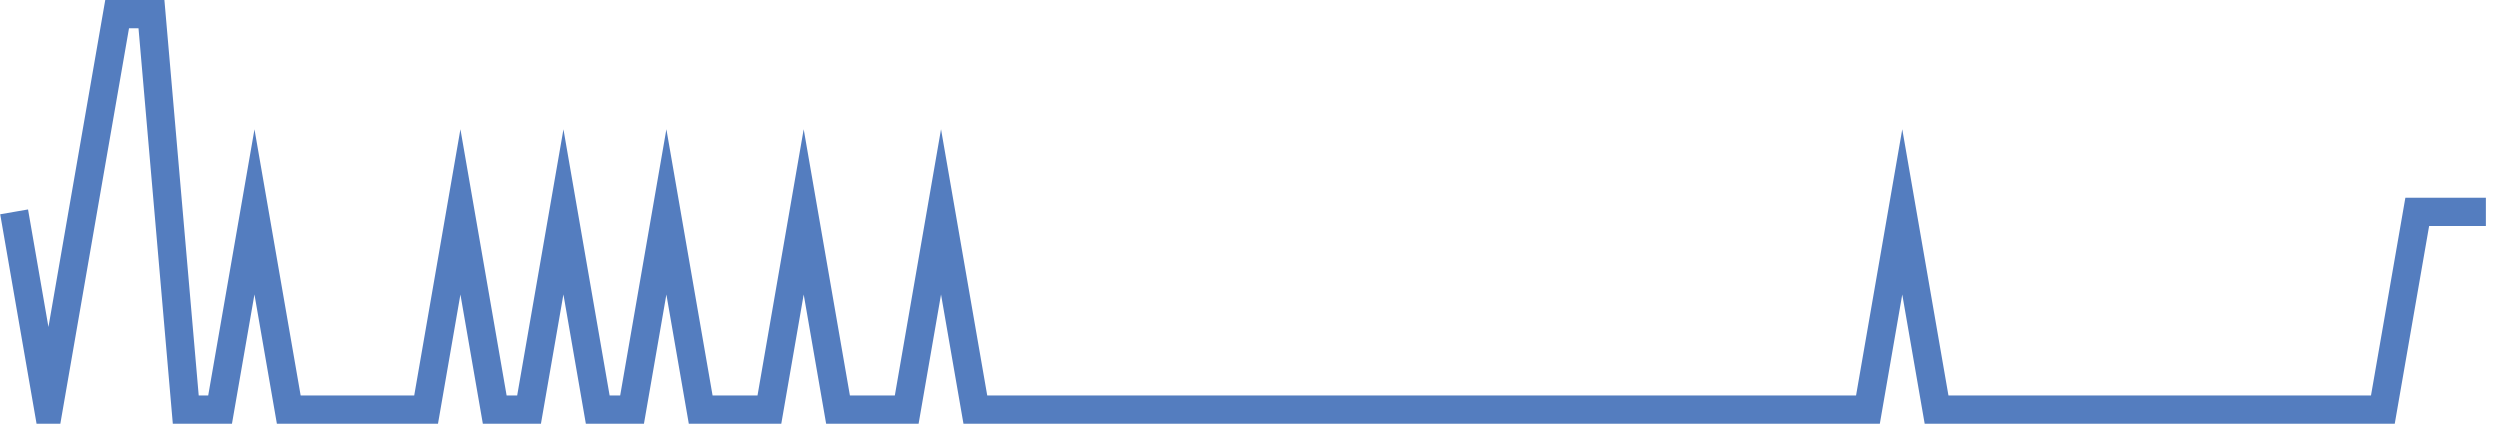 <?xml version="1.0" encoding="UTF-8"?>
<svg xmlns="http://www.w3.org/2000/svg" xmlns:xlink="http://www.w3.org/1999/xlink" width="177pt" height="30pt" viewBox="0 0 177 30" version="1.1">
<g id="surface9819396">
<path style="fill:none;stroke-width:2;stroke-linecap:butt;stroke-linejoin:miter;stroke:rgb(32.941%,49.02%,74.902%);stroke-opacity:1;stroke-miterlimit:10;" d="M 1 15 L 3.43 29 L 5.859 15 L 8.293 1 L 10.723 1 L 13.152 29 L 15.582 29 L 18.016 15 L 20.445 29 L 30.168 29 L 32.598 15 L 35.027 29 L 37.457 29 L 39.891 15 L 42.32 29 L 44.75 29 L 47.18 15 L 49.609 29 L 54.473 29 L 56.902 15 L 59.332 29 L 64.195 29 L 66.625 15 L 69.055 29 L 132.25 29 L 134.68 15 L 137.109 29 L 168.707 29 L 171.141 15 L 176 15 "/>
</g>
</svg>
